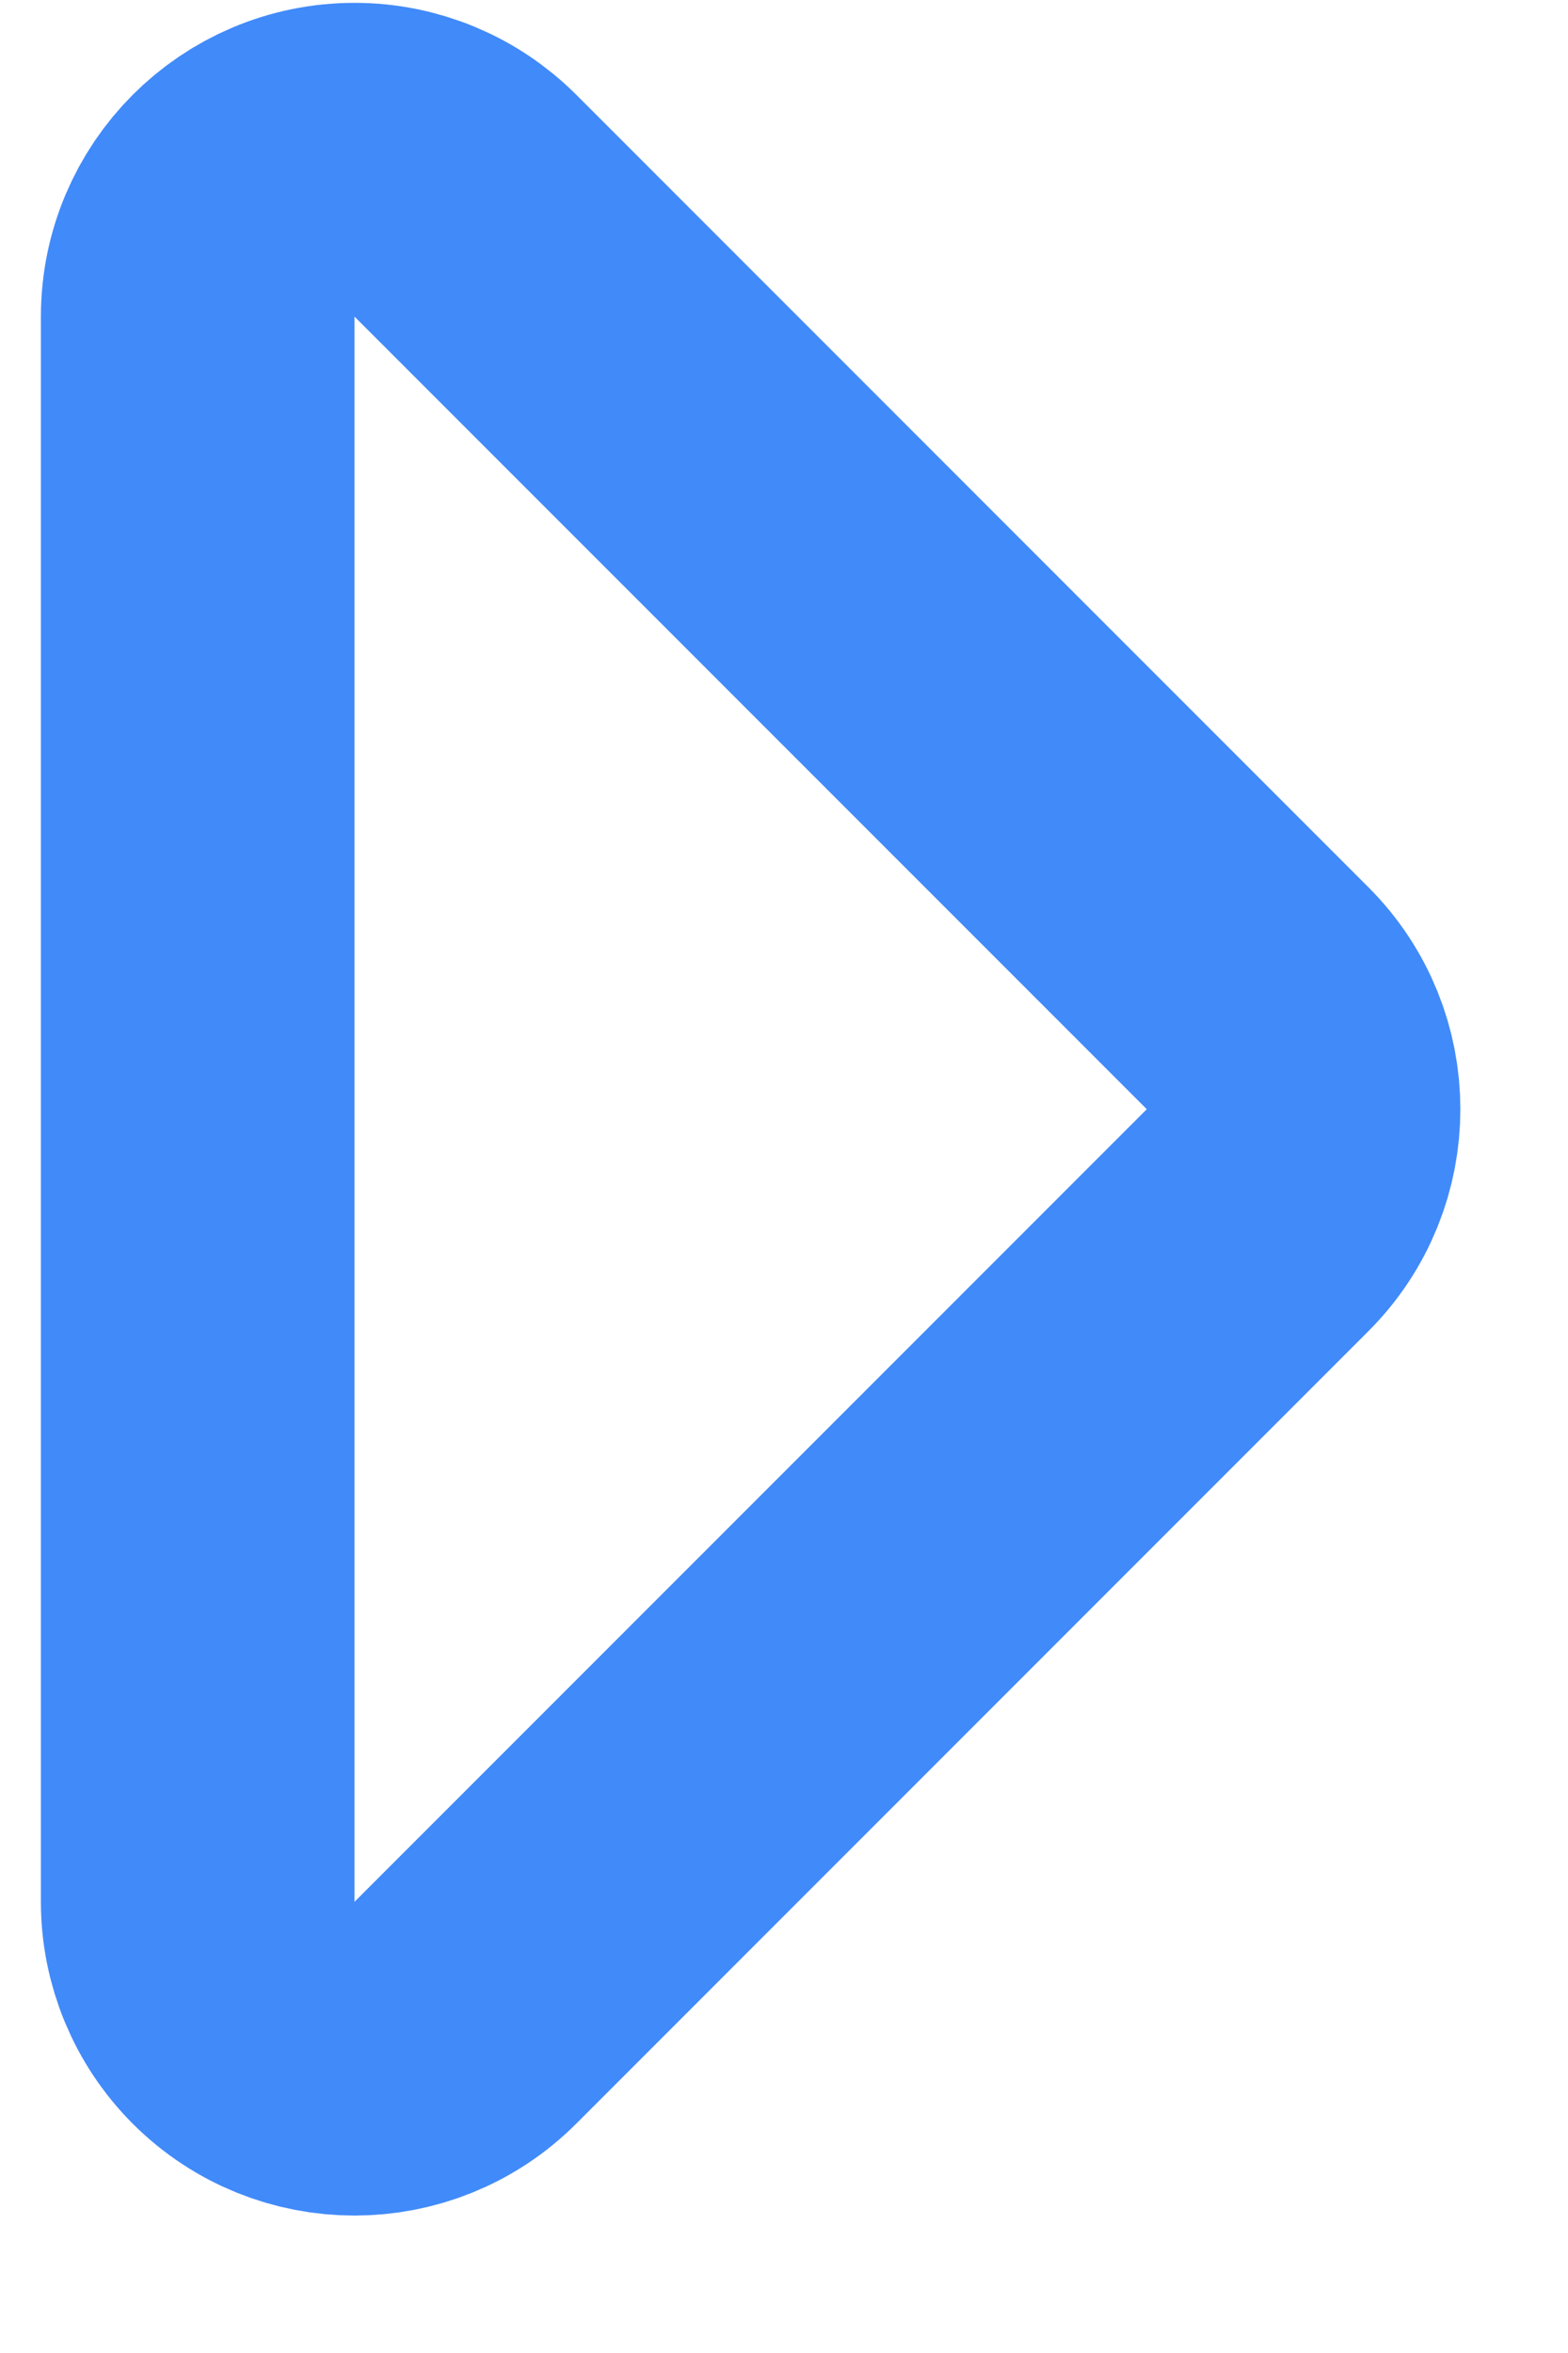 <?xml version="1.0" encoding="UTF-8"?>
<svg xmlns="http://www.w3.org/2000/svg" xmlns:xlink="http://www.w3.org/1999/xlink" width="10px" height="15px" viewBox="0 0 10 15" version="1.1">
  <title>Rectangle</title>
  <desc>Created with Sketch.</desc>
  <g id="Page-1" stroke="none" stroke-width="1" fill="none" fill-rule="evenodd">
    <g id="Apple-TV" transform="translate(-1138, -5818)" stroke="#418AF9" stroke-width="2">
      <path d="M1138.071,5821.071 C1137.519,5821.071 1137.071,5821.519 1137.071,5822.071 L1137.071,5829.217 C1137.071,5829.482 1137.176,5829.736 1137.364,5829.924 C1137.754,5830.314 1138.388,5830.314 1138.778,5829.924 L1145.924,5822.778 C1146.111,5822.591 1146.217,5822.336 1146.217,5822.071 C1146.217,5821.519 1145.769,5821.071 1145.217,5821.071 L1138.071,5821.071 Z" id="Rectangle" transform="translate(1141.071, 5825.071) rotate(135) translate(-1141.071, -5825.071) "></path>
    </g>
  </g>
</svg>
